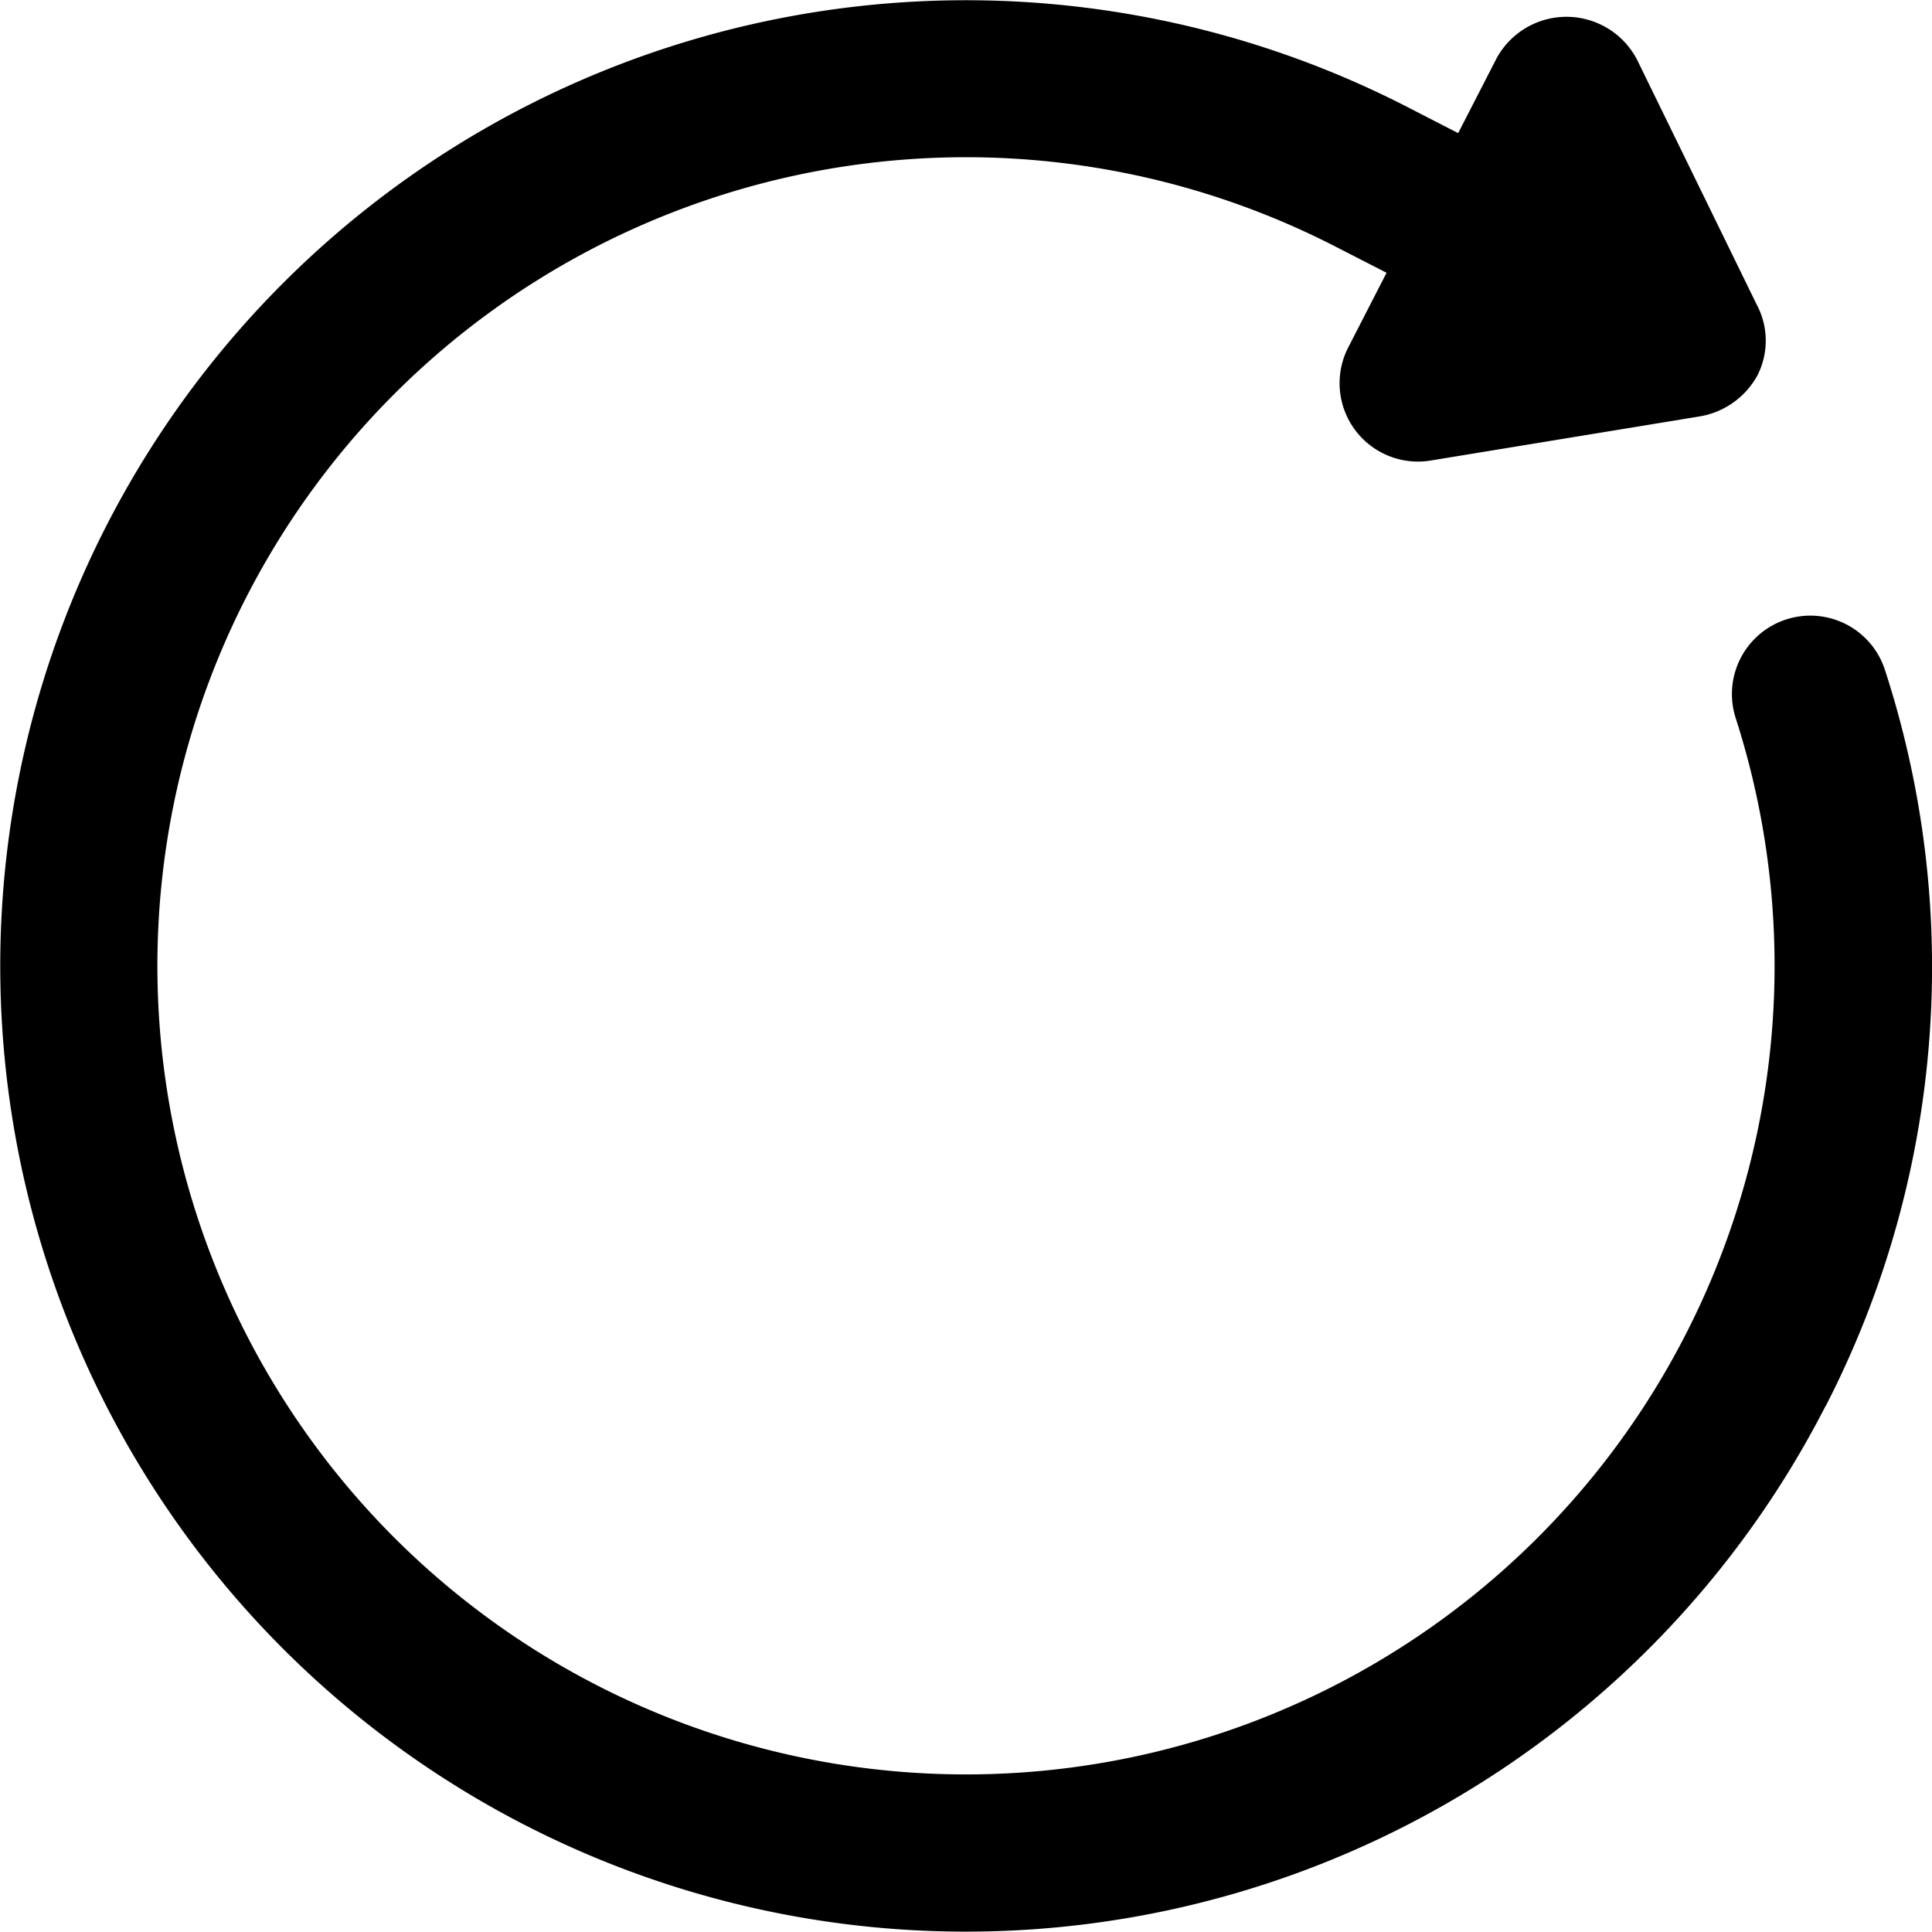 <svg xmlns="http://www.w3.org/2000/svg" width="16.269" height="16.27" viewBox="0 0 16.269 16.27">
  <g id="noun-reset-4487557" transform="translate(-3.846 -3.845)">
    <path id="Path_1" data-name="Path 1" d="M19.216,15.69A8.132,8.132,0,1,1,15.691,4.743l.434.223.324-.631a.67.67,0,0,1,1.182.012l1.007,2.061a.645.645,0,0,1,.006.6.684.684,0,0,1-.488.344L15.9,7.722a.66.66,0,0,1-.7-.953l.322-.627-.435-.223a6.809,6.809,0,1,0,3.375,3.973.66.66,0,1,1,1.257-.405,8.083,8.083,0,0,1-.5,6.2Z"/>
  </g>
</svg>
